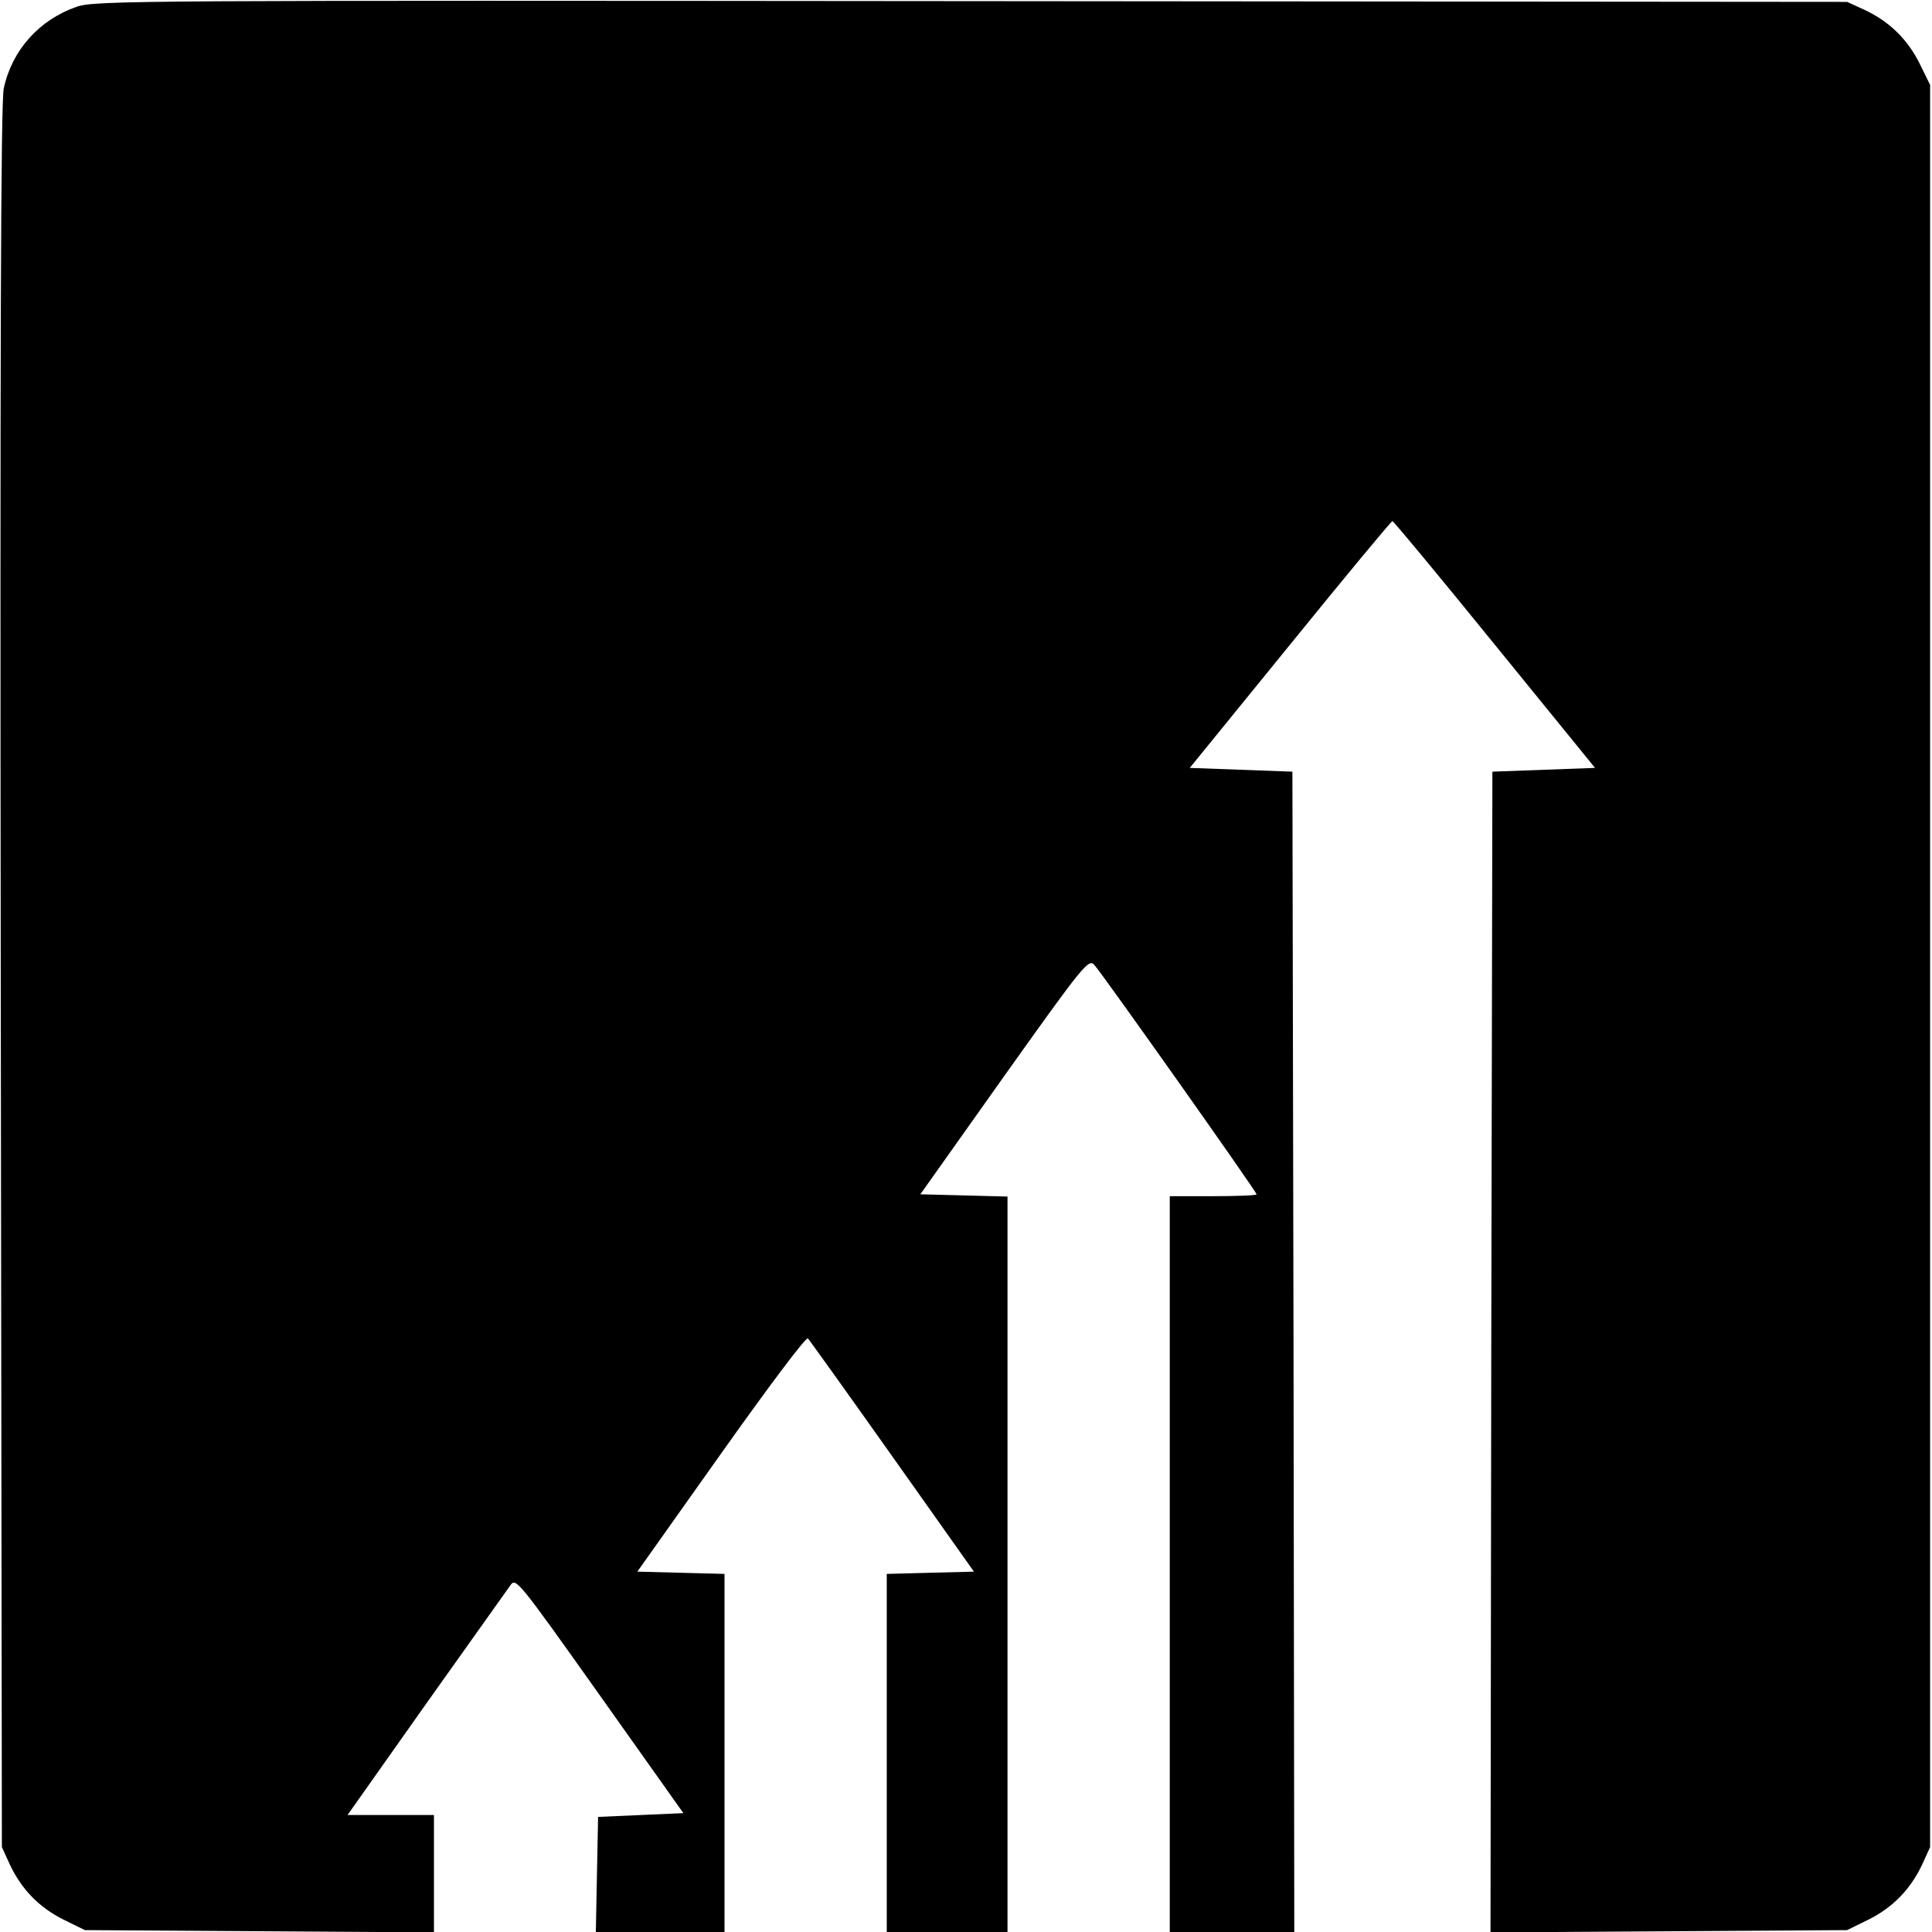 <?xml version="1.0" standalone="no"?>
<!DOCTYPE svg PUBLIC "-//W3C//DTD SVG 20010904//EN"
 "http://www.w3.org/TR/2001/REC-SVG-20010904/DTD/svg10.dtd">
<svg version="1.0" xmlns="http://www.w3.org/2000/svg"
 width="512pt" height="512pt" viewBox="0 0 512 512"
 preserveAspectRatio="xMidYMid meet">
<g transform="translate(0,512) scale(0.1,-0.1)"
fill="#000000" stroke="none">
<path d="M203 5102 c-100 -35 -171 -115 -193 -216 -8 -36 -10 -710 -8 -2356
l3 -2305 21 -46 c31 -66 78 -114 142 -146 l57 -28 463 -3 462 -3 0 156 0 155
-115 0 -114 0 207 293 c114 160 215 302 224 315 15 22 19 17 237 -290 l222
-313 -113 -5 -113 -5 -3 -152 -3 -153 171 0 170 0 0 475 0 474 -116 3 -115 3
222 313 c122 172 225 310 230 305 4 -4 105 -145 224 -313 l216 -305 -116 -3
-115 -3 0 -474 0 -475 160 0 160 0 0 975 0 974 -115 3 -116 3 222 313 c210
295 224 312 239 295 21 -23 430 -601 430 -608 0 -3 -52 -5 -115 -5 l-115 0 0
-975 0 -975 165 0 165 0 -2 1537 -3 1538 -136 5 -136 5 266 327 c146 180 268
327 271 327 3 0 125 -147 271 -327 l266 -327 -136 -5 -136 -5 -3 -1538 -2
-1538 472 3 473 3 57 28 c64 32 111 80 142 146 l21 46 0 2335 0 2335 -28 57
c-32 64 -80 111 -146 142 l-46 21 -2320 2 c-2207 2 -2323 2 -2372 -15z"/>
</g>
</svg>
